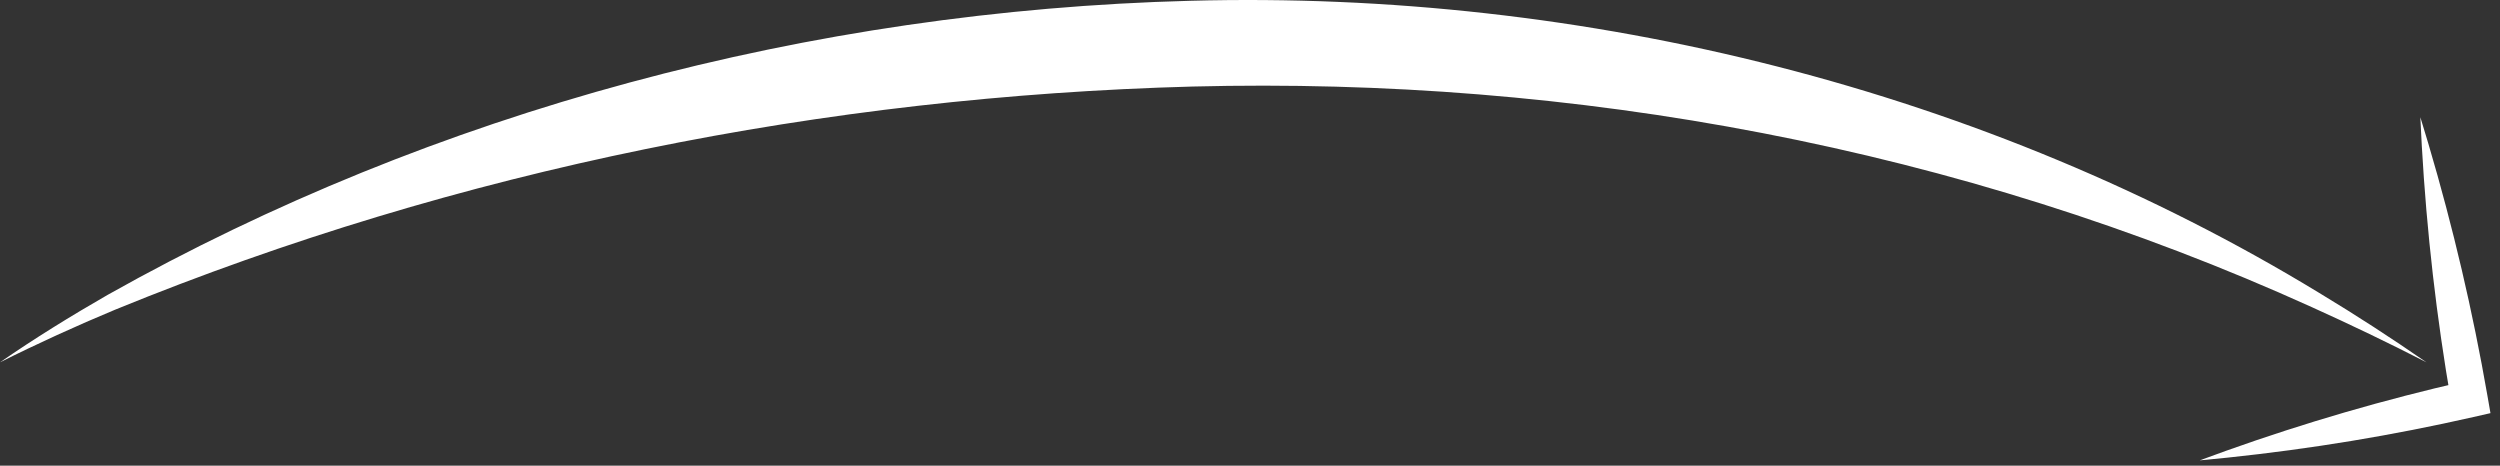 <svg width="204" height="38" viewBox="0 0 204 38" fill="none" xmlns="http://www.w3.org/2000/svg">
<rect x="0" y="0" width="204" height="38" fill="#333333" stroke="none"/>
<path d="M0 29.566C3.012 28.054 6.288 26.563 9.386 25.274C37.493 13.786 67.425 7.872 97.295 7.062C128.434 6.268 159.806 11.989 188.655 25.067C191.821 26.497 194.878 27.964 198 29.566C195.113 27.571 192.258 25.717 189.262 23.91C162.008 7.316 129.34 -0.812 97.128 0.064C66.22 0.876 35.501 9.037 8.787 24.06C5.853 25.744 2.77 27.645 0 29.566Z" fill="white"/>
<path d="M197.5 9.566C197.534 10.337 197.573 11.106 197.617 11.875C198.018 18.927 198.82 25.91 200.022 32.823L201.168 31.103C194.58 32.6 188.082 34.491 181.674 36.775C180.948 37.033 180.224 37.297 179.5 37.566C180.269 37.496 181.036 37.42 181.802 37.34C188.569 36.629 195.245 35.526 201.832 34.029L203.222 33.713L202.978 32.309C201.776 25.396 200.173 18.553 198.17 11.779C197.951 11.041 197.728 10.303 197.5 9.566Z" fill="white"/>
</svg>
